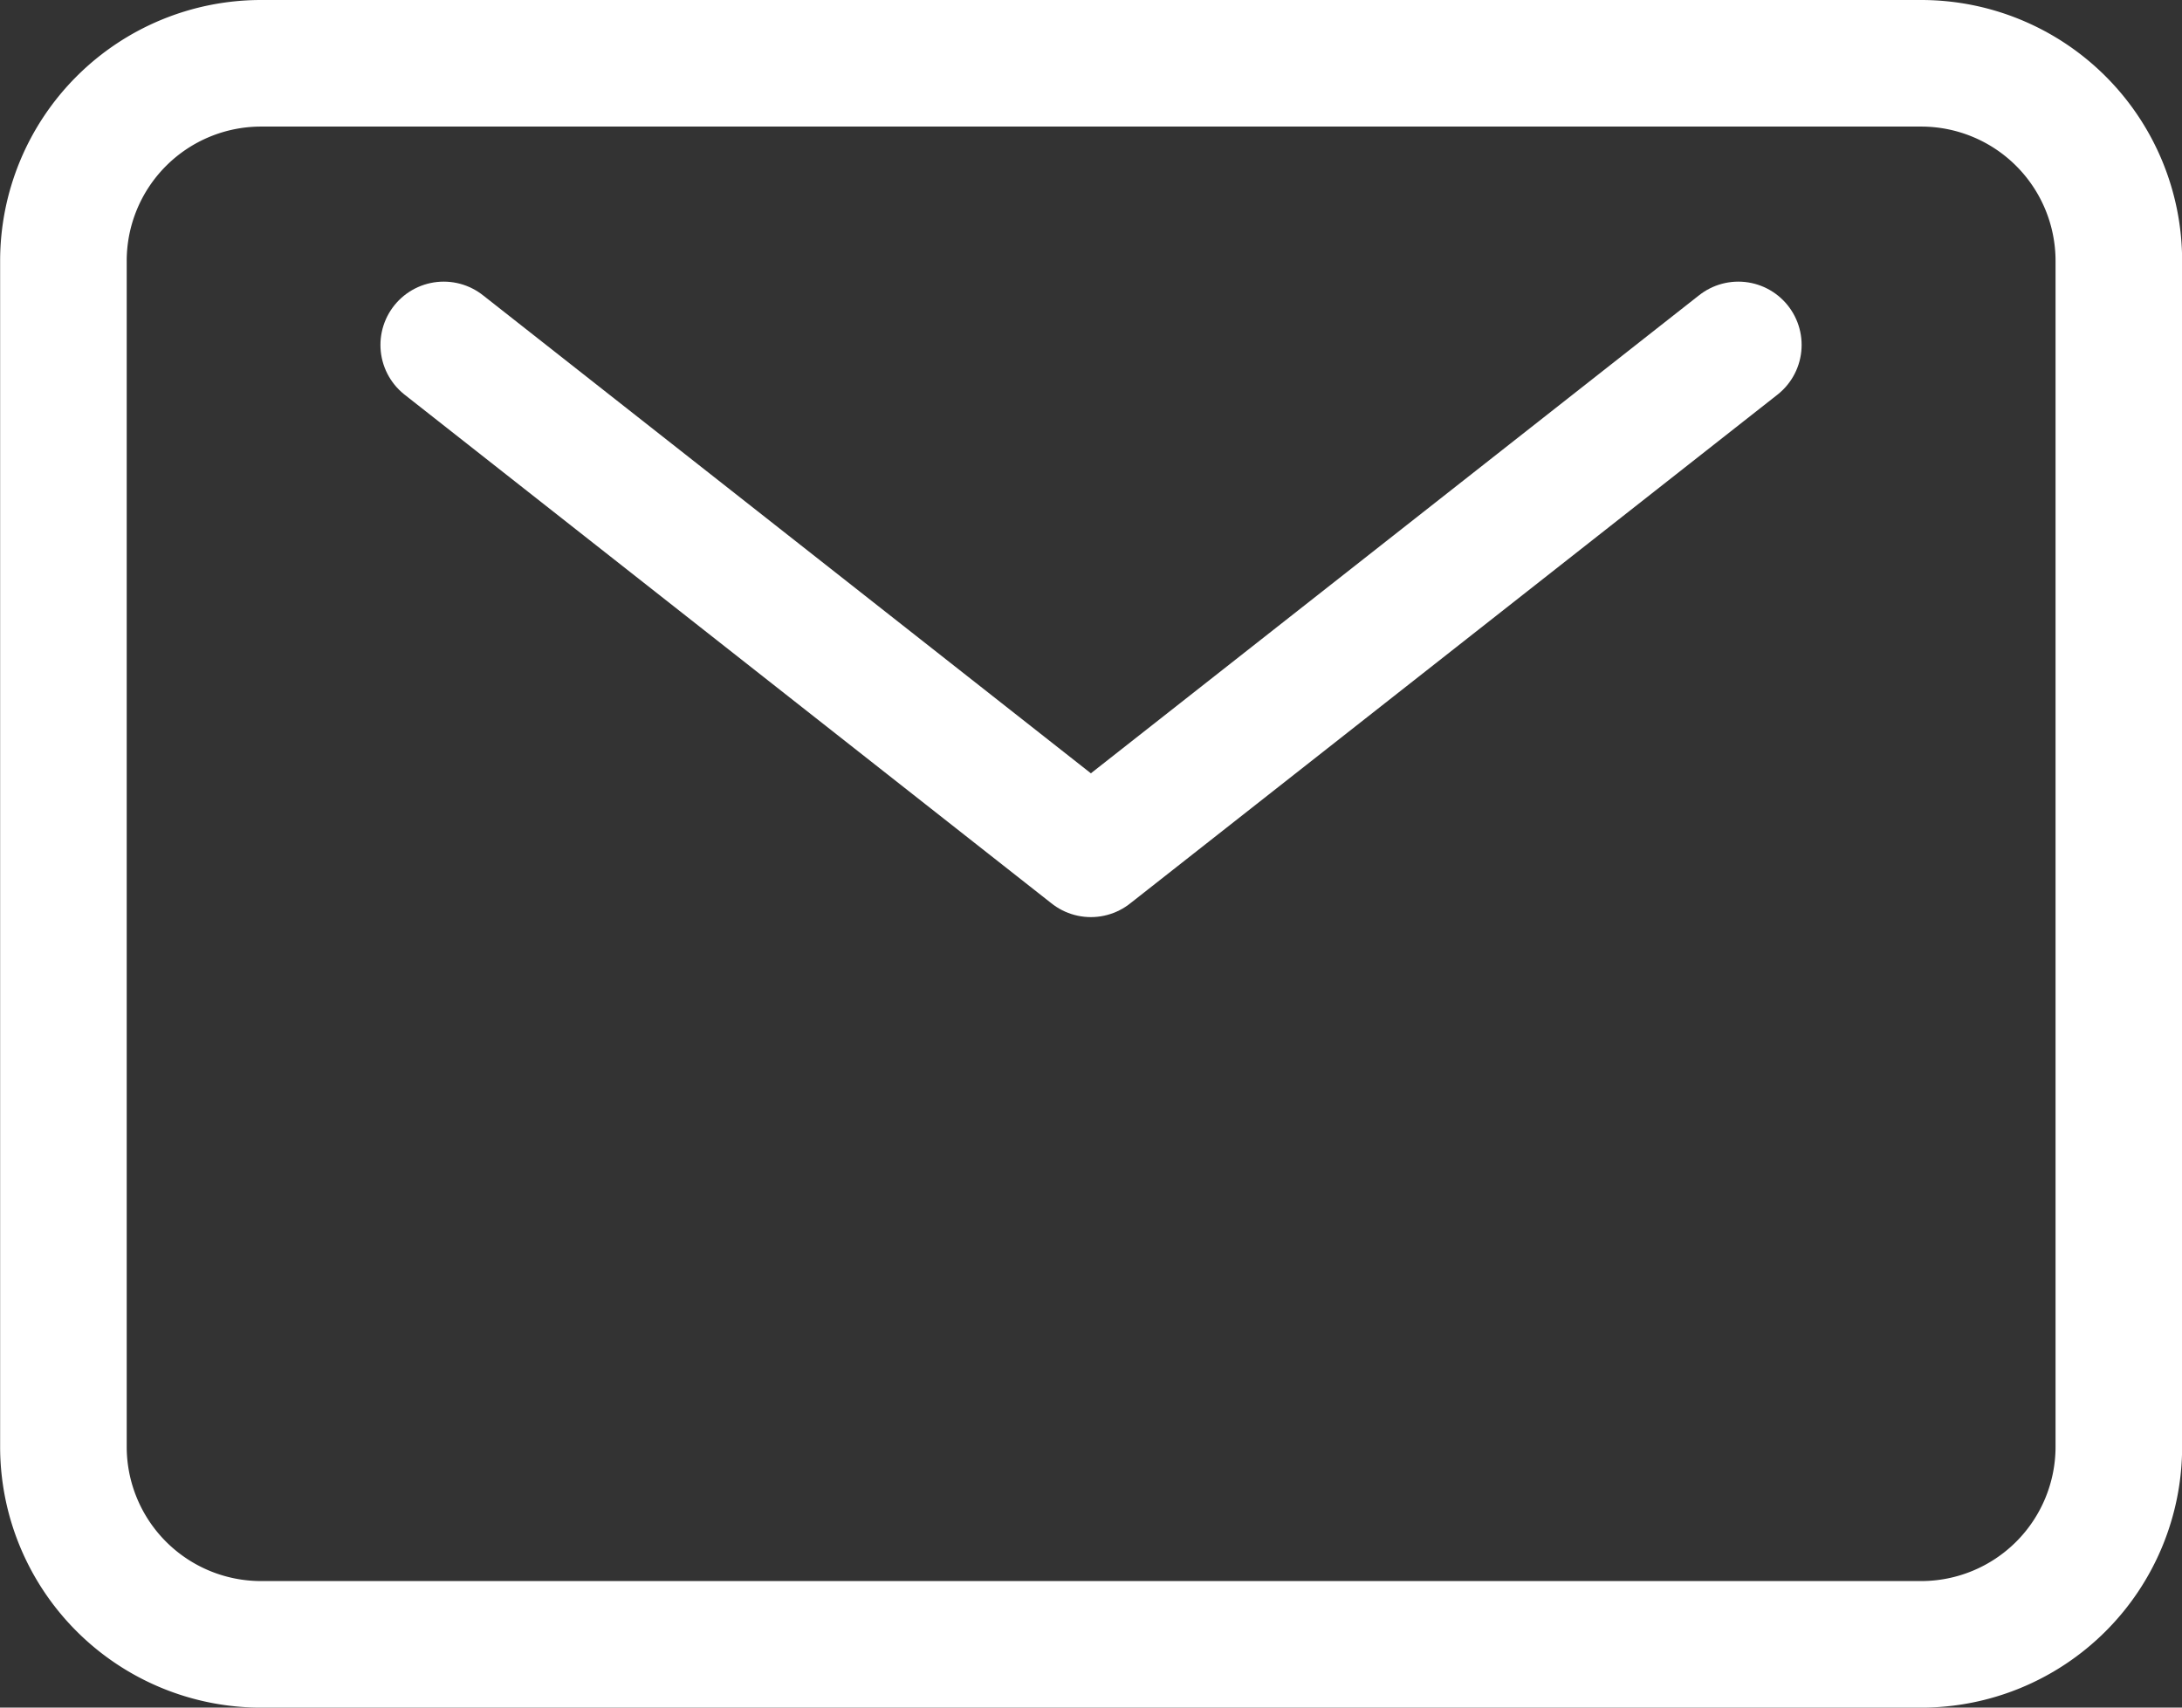 <svg xmlns="http://www.w3.org/2000/svg" width="34.476" height="26.981" viewBox="0 0 34.476 26.981">
  <rect x="0" y="0" width="34.476" height="26.981" fill="#333333" stroke="none"/>
  <g id="Icon_ion-mail-outline" data-name="Icon ion-mail-outline" transform="translate(1 1)">
    <path id="Tracé_33" data-name="Tracé 33" d="M6.5,6.75h26.23a3.123,3.123,0,0,1,3.123,3.123V28.609a3.123,3.123,0,0,1-3.123,3.123H6.5a3.123,3.123,0,0,1-3.123-3.123V9.873A3.123,3.123,0,0,1,6.5,6.75Z" transform="translate(-3.375 -6.75)" fill="none" stroke="#fff" stroke-linecap="round" stroke-linejoin="round" stroke-width="2"/>
    <path id="Tracé_34" data-name="Tracé 34" d="M7.875,11.25,18.1,19.291,28.33,11.25" transform="translate(-1.864 -6.8)" fill="none" stroke="#fff" stroke-linecap="round" stroke-linejoin="round" stroke-width="2"/>
  </g>
</svg>
